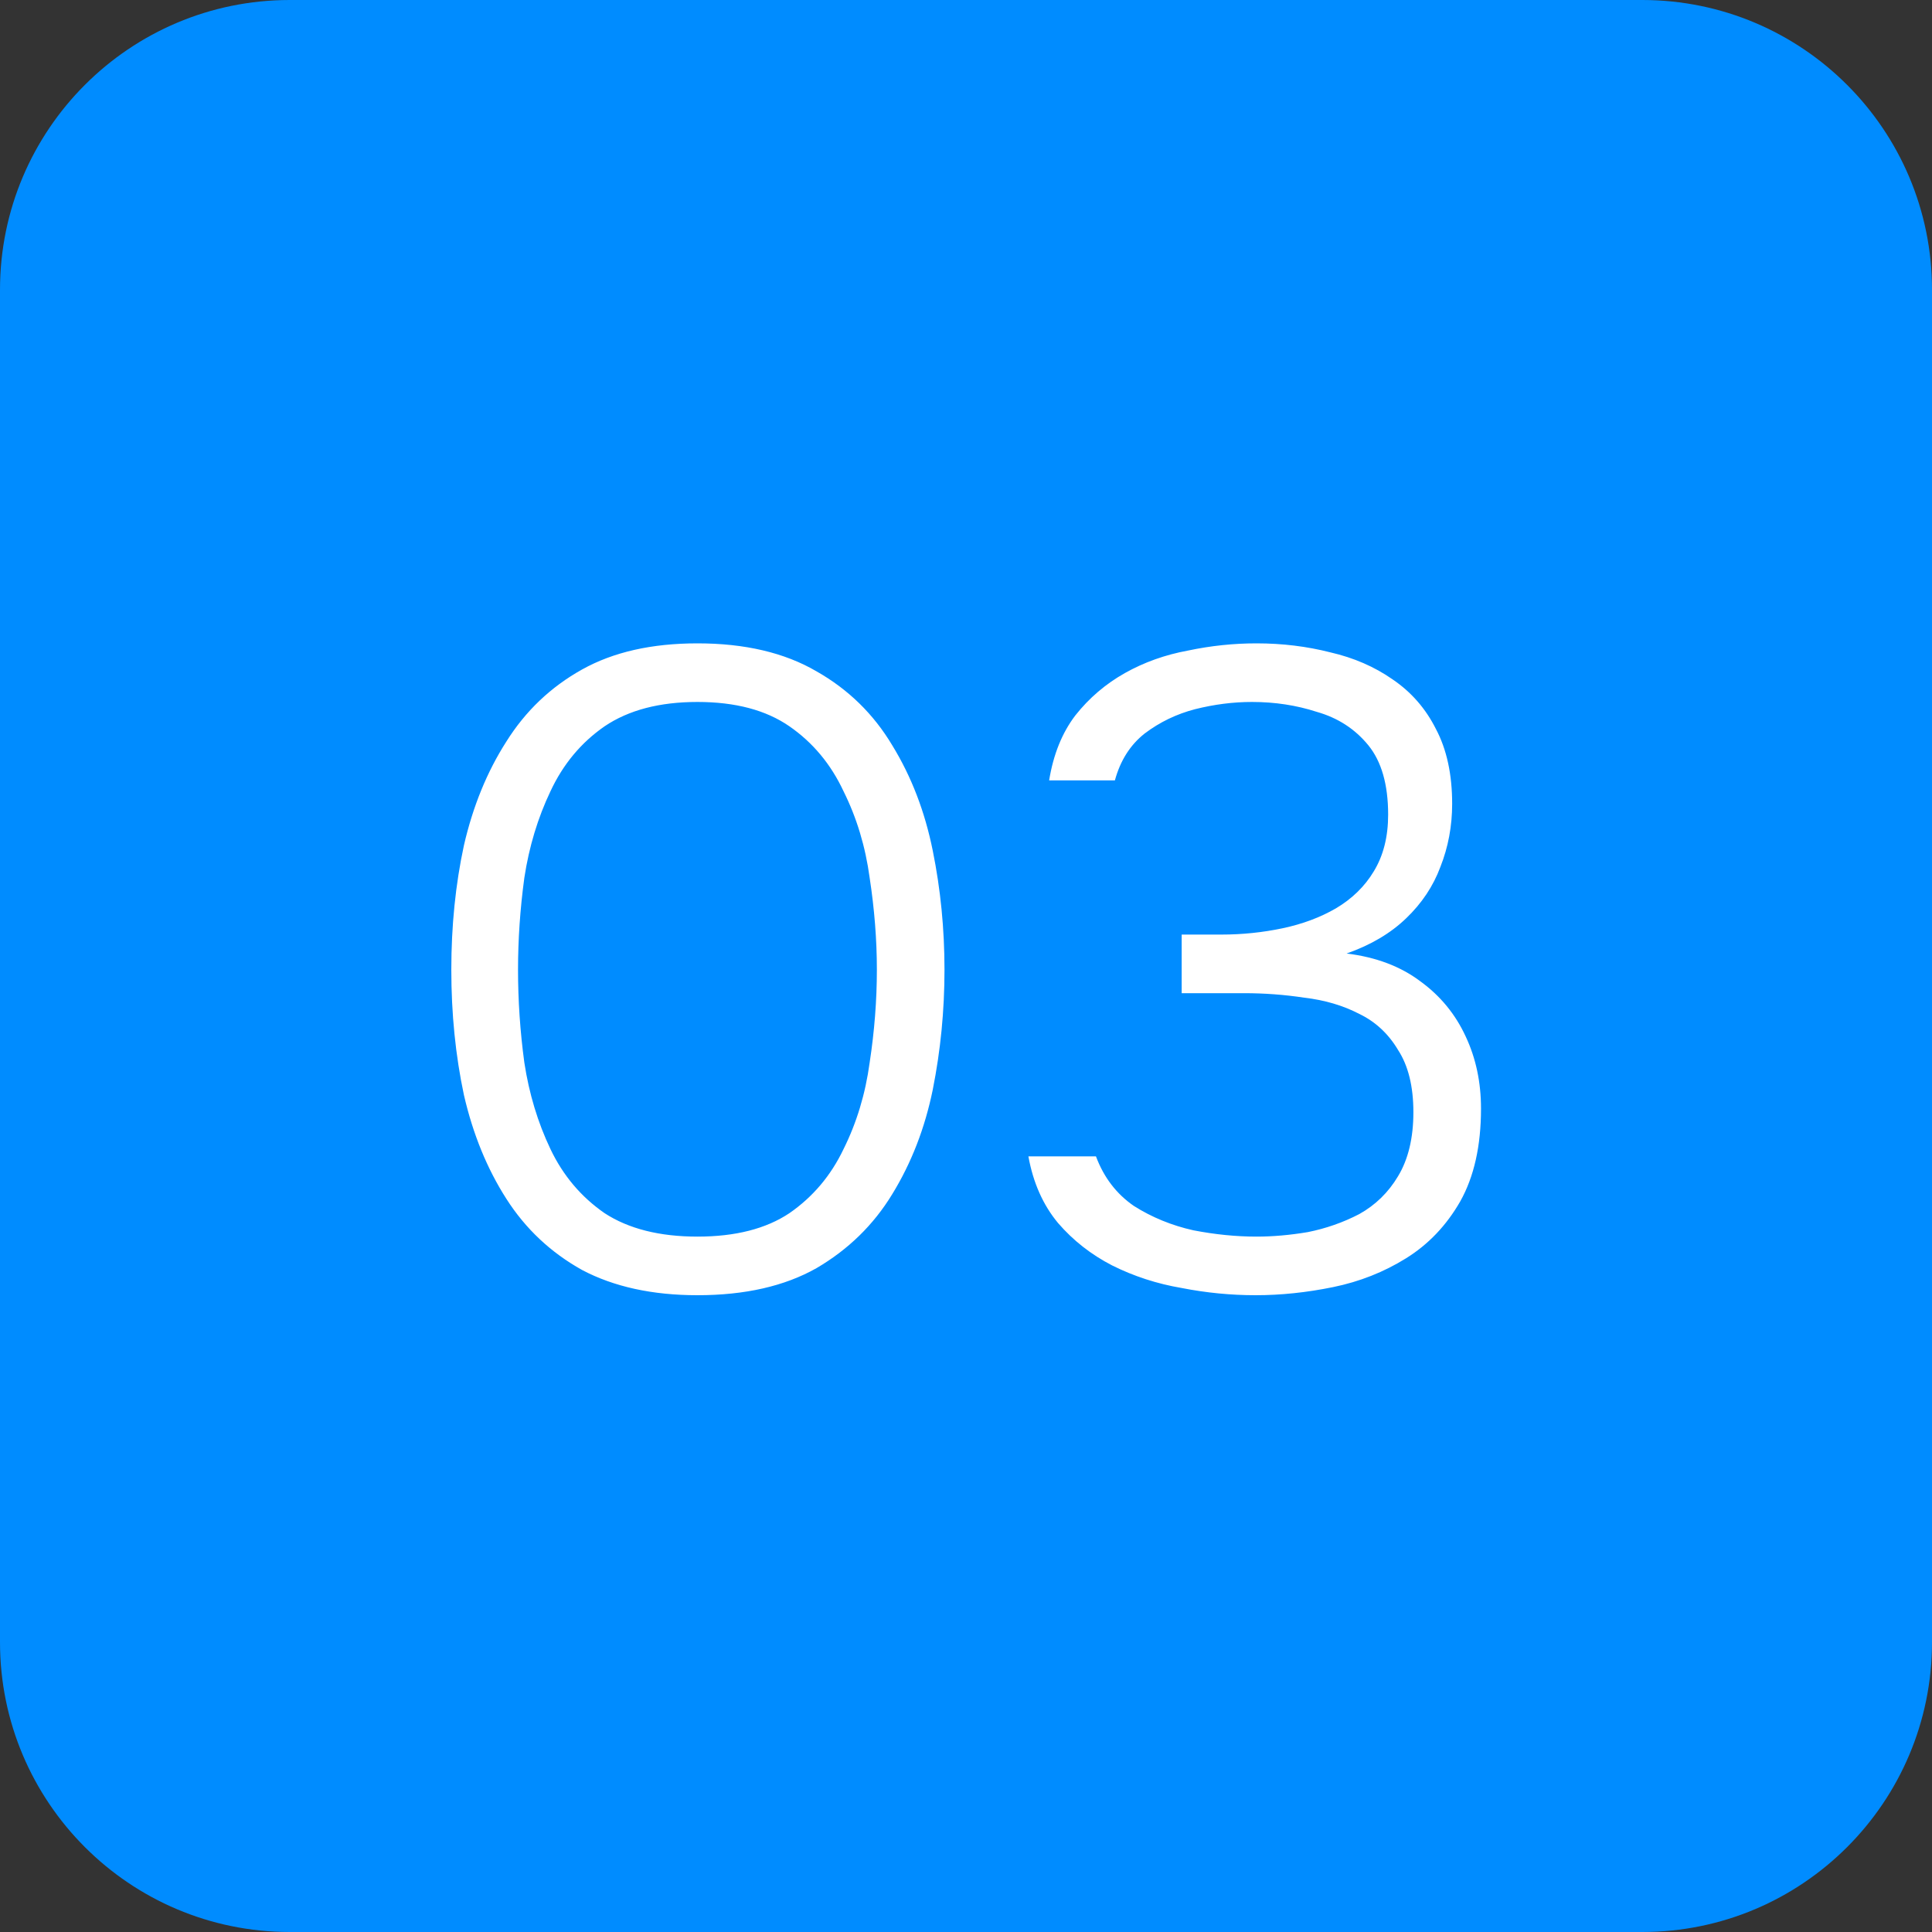 <?xml version="1.0" encoding="UTF-8"?> <svg xmlns="http://www.w3.org/2000/svg" width="30" height="30" viewBox="0 0 30 30" fill="none"><rect x="0" y="0" width="30" height="30" fill="#333333" stroke="none"/><path d="M25.5 0H4.5C2.015 0 0 2.015 0 4.5V25.5C0 27.985 2.015 30 4.5 30H25.5C27.985 30 30 27.985 30 25.5V4.5C30 2.015 27.985 0 25.5 0Z" fill="#008CFF"></path><path d="M10.83 20.112C10.13 20.112 9.532 19.981 9.038 19.72C8.552 19.449 8.16 19.081 7.862 18.614C7.563 18.147 7.344 17.611 7.204 17.004C7.073 16.388 7.008 15.739 7.008 15.058C7.008 14.377 7.073 13.733 7.204 13.126C7.344 12.519 7.563 11.983 7.862 11.516C8.16 11.04 8.552 10.667 9.038 10.396C9.523 10.125 10.12 9.99 10.83 9.99C11.567 9.99 12.183 10.135 12.678 10.424C13.172 10.704 13.564 11.087 13.854 11.572C14.152 12.057 14.362 12.603 14.484 13.21C14.605 13.807 14.666 14.423 14.666 15.058C14.666 15.693 14.605 16.313 14.484 16.92C14.362 17.517 14.152 18.059 13.854 18.544C13.564 19.02 13.172 19.403 12.678 19.692C12.183 19.972 11.567 20.112 10.83 20.112ZM10.83 19.202C11.418 19.202 11.894 19.081 12.258 18.838C12.622 18.586 12.902 18.255 13.098 17.844C13.303 17.433 13.438 16.985 13.504 16.5C13.578 16.015 13.616 15.534 13.616 15.058C13.616 14.591 13.578 14.115 13.504 13.63C13.438 13.145 13.303 12.697 13.098 12.286C12.902 11.866 12.622 11.53 12.258 11.278C11.894 11.026 11.418 10.9 10.83 10.9C10.242 10.9 9.761 11.026 9.388 11.278C9.024 11.53 8.744 11.866 8.548 12.286C8.352 12.697 8.216 13.145 8.142 13.63C8.076 14.115 8.044 14.591 8.044 15.058C8.044 15.534 8.076 16.015 8.142 16.5C8.216 16.985 8.352 17.433 8.548 17.844C8.744 18.255 9.024 18.586 9.388 18.838C9.761 19.081 10.242 19.202 10.83 19.202ZM19.497 20.112C19.114 20.112 18.731 20.075 18.349 20C17.966 19.935 17.607 19.818 17.27 19.65C16.944 19.482 16.664 19.263 16.43 18.992C16.197 18.712 16.043 18.367 15.969 17.956H17.018C17.14 18.283 17.336 18.539 17.607 18.726C17.887 18.903 18.195 19.029 18.53 19.104C18.866 19.169 19.193 19.202 19.511 19.202C19.762 19.202 20.029 19.179 20.308 19.132C20.588 19.076 20.855 18.983 21.107 18.852C21.358 18.712 21.559 18.516 21.709 18.264C21.867 18.003 21.947 17.671 21.947 17.27C21.947 16.869 21.867 16.547 21.709 16.304C21.559 16.052 21.358 15.865 21.107 15.744C20.855 15.613 20.57 15.529 20.253 15.492C19.945 15.445 19.632 15.422 19.314 15.422H18.349V14.512H18.965C19.291 14.512 19.608 14.479 19.916 14.414C20.224 14.349 20.5 14.246 20.742 14.106C20.994 13.957 21.191 13.765 21.331 13.532C21.48 13.289 21.555 12.995 21.555 12.65C21.555 12.183 21.452 11.824 21.247 11.572C21.041 11.32 20.775 11.147 20.448 11.054C20.131 10.951 19.795 10.9 19.441 10.9C19.151 10.9 18.857 10.937 18.558 11.012C18.269 11.087 18.008 11.213 17.774 11.39C17.55 11.567 17.396 11.81 17.312 12.118H16.291C16.356 11.717 16.491 11.381 16.697 11.11C16.911 10.839 17.168 10.62 17.466 10.452C17.765 10.284 18.092 10.167 18.447 10.102C18.801 10.027 19.156 9.99 19.511 9.99C19.912 9.99 20.294 10.037 20.659 10.13C21.023 10.214 21.345 10.354 21.625 10.55C21.914 10.746 22.138 11.003 22.297 11.32C22.465 11.637 22.549 12.025 22.549 12.482C22.549 12.827 22.488 13.154 22.366 13.462C22.255 13.761 22.077 14.027 21.834 14.26C21.592 14.493 21.284 14.675 20.91 14.806C21.368 14.862 21.75 15.007 22.058 15.24C22.366 15.464 22.6 15.749 22.759 16.094C22.917 16.43 22.997 16.803 22.997 17.214C22.997 17.793 22.889 18.273 22.674 18.656C22.46 19.029 22.18 19.323 21.834 19.538C21.489 19.753 21.111 19.902 20.701 19.986C20.29 20.07 19.889 20.112 19.497 20.112Z" fill="white"></path></svg> 